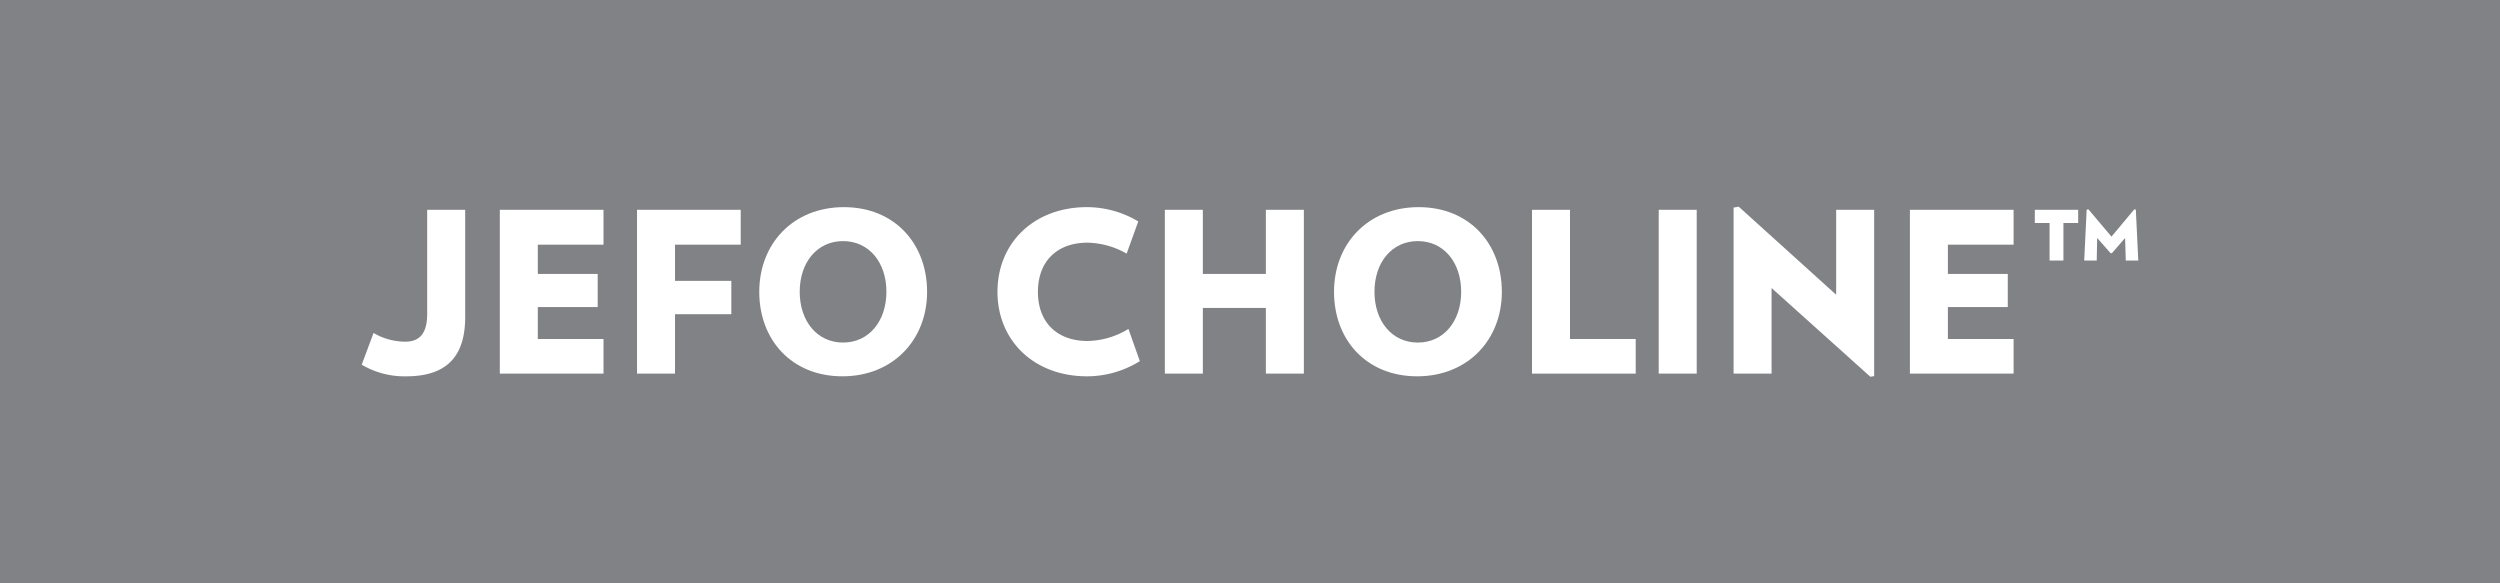 <svg id="Layer_1" data-name="Layer 1" xmlns="http://www.w3.org/2000/svg" viewBox="0 0 780 182.037"><defs><style>.cls-1{fill:#808285;}.cls-2{fill:#fff;}</style></defs><title>Jefo choline</title><rect class="cls-1" y="-0.002" width="780" height="182.04"/><path class="cls-2" d="M145.136,98.932c0,11.225-4.811,18.477-18.338,18.477a26.202,26.202,0,0,1-13.944-3.625l3.695-9.901a19.569,19.569,0,0,0,9.9,2.719c4.811,0,6.833-2.998,6.833-8.716V65.463h11.853Z"/><path class="cls-2" d="M155.942,116.572V65.463h32.352V76.341H167.795v9.134h18.686v10.32H167.795v9.969h20.499v10.808Z"/><path class="cls-2" d="M210.605,76.341V87.636h17.57V98.025h-17.57v18.547H198.752V65.463h32.352V76.341Z"/><path class="cls-2" d="M262.827,117.409c-15.828,0-25.938-11.366-25.938-26.356,0-15.061,10.599-26.425,26.425-26.425,15.758,0,25.938,11.364,25.938,26.425C289.252,106.043,278.585,117.409,262.827,117.409Zm.209-42.184c-8.088,0-13.527,6.625-13.527,15.828,0,9.134,5.438,15.827,13.527,15.827s13.526-6.693,13.526-15.827C276.562,81.85,271.124,75.225,263.036,75.225Z"/><path class="cls-2" d="M339.172,117.409c-16.665,0-27.96-11.226-27.96-26.356,0-15.2,11.295-26.425,27.96-26.425A31.323,31.323,0,0,1,355.139,69.09l-3.626,10.039a25.564,25.564,0,0,0-12.201-3.416c-9.553,0-15.479,5.857-15.479,15.34s5.926,15.338,15.479,15.338a25.293,25.293,0,0,0,12.759-3.765l3.556,10.041A31.134,31.134,0,0,1,339.172,117.409Z"/><path class="cls-2" d="M394.95,116.572V96.074H375.288V116.572H363.434V65.463h11.853V85.475H394.95V65.463h11.853V116.572Z"/><path class="cls-2" d="M442.152,117.409c-15.827,0-25.938-11.366-25.938-26.356,0-15.061,10.599-26.425,26.425-26.425,15.758,0,25.938,11.364,25.938,26.425C468.578,106.043,457.91,117.409,442.152,117.409Zm.209-42.184c-8.088,0-13.527,6.625-13.527,15.828,0,9.134,5.438,15.827,13.527,15.827s13.527-6.693,13.527-15.827C455.888,81.85,450.449,75.225,442.362,75.225Z"/><path class="cls-2" d="M477.989,116.572V65.463h11.852V105.764h20.499v10.808Z"/><path class="cls-2" d="M517.521,116.572V65.463h11.853V116.572Z"/><path class="cls-2" d="M583.549,117.548l-30.818-27.681V116.572H540.877V64.767l1.604-.279L572.881,91.96V65.463h11.853v51.876Z"/><path class="cls-2" d="M595.889,116.572V65.463H628.24V76.341H607.741v9.134h18.686v10.32H607.741v9.969H628.24v10.808Z"/><path class="cls-2" d="M643.788,69.579V81.292h-4.323V69.579h-4.602V65.463H648.39v4.115Zm19.453,11.713-.208-7.043L658.918,78.99H658.5l-4.184-4.741-.139,7.043h-3.905l.767-15.898.558-.07,7.181,8.508,7.112-8.508.488.07.767,15.898Z"/></svg>